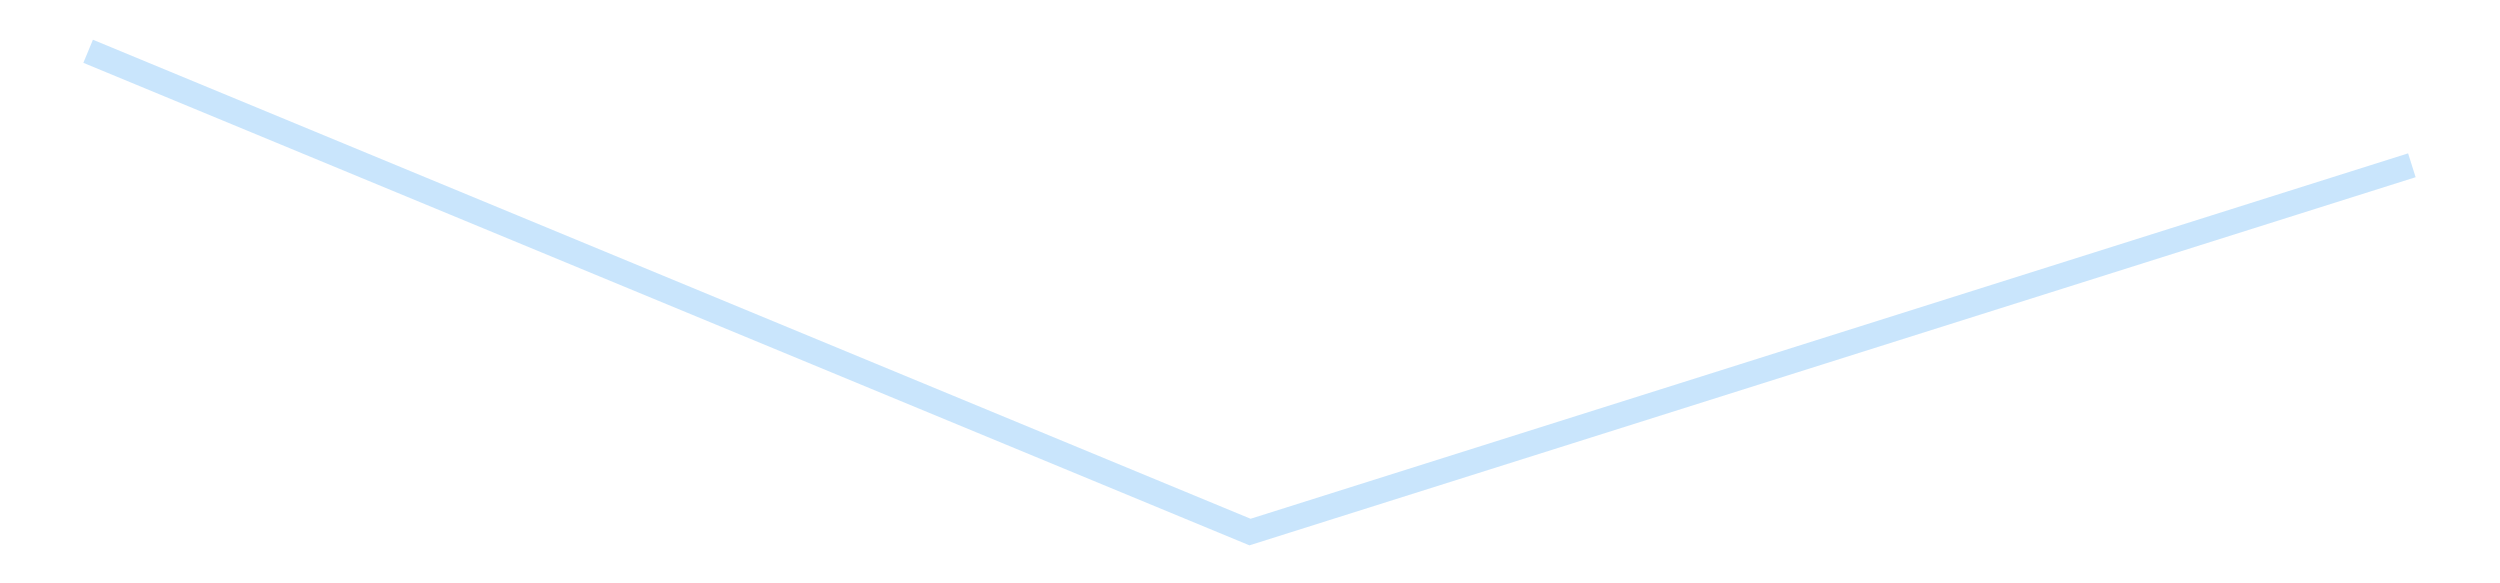 <?xml version='1.0' encoding='utf-8'?>
<svg xmlns="http://www.w3.org/2000/svg" xmlns:xlink="http://www.w3.org/1999/xlink" id="chart-a2fd0f07-0626-4d33-bbe6-a0f06685f763" class="pygal-chart pygal-sparkline" viewBox="0 0 300 70" width="300" height="70"><!--Generated with pygal 3.0.4 (lxml) ©Kozea 2012-2016 on 2025-11-03--><!--http://pygal.org--><!--http://github.com/Kozea/pygal--><defs><style type="text/css">#chart-a2fd0f07-0626-4d33-bbe6-a0f06685f763{-webkit-user-select:none;-webkit-font-smoothing:antialiased;font-family:Consolas,"Liberation Mono",Menlo,Courier,monospace}#chart-a2fd0f07-0626-4d33-bbe6-a0f06685f763 .title{font-family:Consolas,"Liberation Mono",Menlo,Courier,monospace;font-size:16px}#chart-a2fd0f07-0626-4d33-bbe6-a0f06685f763 .legends .legend text{font-family:Consolas,"Liberation Mono",Menlo,Courier,monospace;font-size:14px}#chart-a2fd0f07-0626-4d33-bbe6-a0f06685f763 .axis text{font-family:Consolas,"Liberation Mono",Menlo,Courier,monospace;font-size:10px}#chart-a2fd0f07-0626-4d33-bbe6-a0f06685f763 .axis text.major{font-family:Consolas,"Liberation Mono",Menlo,Courier,monospace;font-size:10px}#chart-a2fd0f07-0626-4d33-bbe6-a0f06685f763 .text-overlay text.value{font-family:Consolas,"Liberation Mono",Menlo,Courier,monospace;font-size:16px}#chart-a2fd0f07-0626-4d33-bbe6-a0f06685f763 .text-overlay text.label{font-family:Consolas,"Liberation Mono",Menlo,Courier,monospace;font-size:10px}#chart-a2fd0f07-0626-4d33-bbe6-a0f06685f763 .tooltip{font-family:Consolas,"Liberation Mono",Menlo,Courier,monospace;font-size:14px}#chart-a2fd0f07-0626-4d33-bbe6-a0f06685f763 text.no_data{font-family:Consolas,"Liberation Mono",Menlo,Courier,monospace;font-size:64px}
#chart-a2fd0f07-0626-4d33-bbe6-a0f06685f763{background-color:transparent}#chart-a2fd0f07-0626-4d33-bbe6-a0f06685f763 path,#chart-a2fd0f07-0626-4d33-bbe6-a0f06685f763 line,#chart-a2fd0f07-0626-4d33-bbe6-a0f06685f763 rect,#chart-a2fd0f07-0626-4d33-bbe6-a0f06685f763 circle{-webkit-transition:150ms;-moz-transition:150ms;transition:150ms}#chart-a2fd0f07-0626-4d33-bbe6-a0f06685f763 .graph &gt; .background{fill:transparent}#chart-a2fd0f07-0626-4d33-bbe6-a0f06685f763 .plot &gt; .background{fill:transparent}#chart-a2fd0f07-0626-4d33-bbe6-a0f06685f763 .graph{fill:rgba(0,0,0,.87)}#chart-a2fd0f07-0626-4d33-bbe6-a0f06685f763 text.no_data{fill:rgba(0,0,0,1)}#chart-a2fd0f07-0626-4d33-bbe6-a0f06685f763 .title{fill:rgba(0,0,0,1)}#chart-a2fd0f07-0626-4d33-bbe6-a0f06685f763 .legends .legend text{fill:rgba(0,0,0,.87)}#chart-a2fd0f07-0626-4d33-bbe6-a0f06685f763 .legends .legend:hover text{fill:rgba(0,0,0,1)}#chart-a2fd0f07-0626-4d33-bbe6-a0f06685f763 .axis .line{stroke:rgba(0,0,0,1)}#chart-a2fd0f07-0626-4d33-bbe6-a0f06685f763 .axis .guide.line{stroke:rgba(0,0,0,.54)}#chart-a2fd0f07-0626-4d33-bbe6-a0f06685f763 .axis .major.line{stroke:rgba(0,0,0,.87)}#chart-a2fd0f07-0626-4d33-bbe6-a0f06685f763 .axis text.major{fill:rgba(0,0,0,1)}#chart-a2fd0f07-0626-4d33-bbe6-a0f06685f763 .axis.y .guides:hover .guide.line,#chart-a2fd0f07-0626-4d33-bbe6-a0f06685f763 .line-graph .axis.x .guides:hover .guide.line,#chart-a2fd0f07-0626-4d33-bbe6-a0f06685f763 .stackedline-graph .axis.x .guides:hover .guide.line,#chart-a2fd0f07-0626-4d33-bbe6-a0f06685f763 .xy-graph .axis.x .guides:hover .guide.line{stroke:rgba(0,0,0,1)}#chart-a2fd0f07-0626-4d33-bbe6-a0f06685f763 .axis .guides:hover text{fill:rgba(0,0,0,1)}#chart-a2fd0f07-0626-4d33-bbe6-a0f06685f763 .reactive{fill-opacity:.7;stroke-opacity:.8;stroke-width:3}#chart-a2fd0f07-0626-4d33-bbe6-a0f06685f763 .ci{stroke:rgba(0,0,0,.87)}#chart-a2fd0f07-0626-4d33-bbe6-a0f06685f763 .reactive.active,#chart-a2fd0f07-0626-4d33-bbe6-a0f06685f763 .active .reactive{fill-opacity:.8;stroke-opacity:.9;stroke-width:4}#chart-a2fd0f07-0626-4d33-bbe6-a0f06685f763 .ci .reactive.active{stroke-width:1.5}#chart-a2fd0f07-0626-4d33-bbe6-a0f06685f763 .series text{fill:rgba(0,0,0,1)}#chart-a2fd0f07-0626-4d33-bbe6-a0f06685f763 .tooltip rect{fill:transparent;stroke:rgba(0,0,0,1);-webkit-transition:opacity 150ms;-moz-transition:opacity 150ms;transition:opacity 150ms}#chart-a2fd0f07-0626-4d33-bbe6-a0f06685f763 .tooltip .label{fill:rgba(0,0,0,.87)}#chart-a2fd0f07-0626-4d33-bbe6-a0f06685f763 .tooltip .label{fill:rgba(0,0,0,.87)}#chart-a2fd0f07-0626-4d33-bbe6-a0f06685f763 .tooltip .legend{font-size:.8em;fill:rgba(0,0,0,.54)}#chart-a2fd0f07-0626-4d33-bbe6-a0f06685f763 .tooltip .x_label{font-size:.6em;fill:rgba(0,0,0,1)}#chart-a2fd0f07-0626-4d33-bbe6-a0f06685f763 .tooltip .xlink{font-size:.5em;text-decoration:underline}#chart-a2fd0f07-0626-4d33-bbe6-a0f06685f763 .tooltip .value{font-size:1.5em}#chart-a2fd0f07-0626-4d33-bbe6-a0f06685f763 .bound{font-size:.5em}#chart-a2fd0f07-0626-4d33-bbe6-a0f06685f763 .max-value{font-size:.75em;fill:rgba(0,0,0,.54)}#chart-a2fd0f07-0626-4d33-bbe6-a0f06685f763 .map-element{fill:transparent;stroke:rgba(0,0,0,.54) !important}#chart-a2fd0f07-0626-4d33-bbe6-a0f06685f763 .map-element .reactive{fill-opacity:inherit;stroke-opacity:inherit}#chart-a2fd0f07-0626-4d33-bbe6-a0f06685f763 .color-0,#chart-a2fd0f07-0626-4d33-bbe6-a0f06685f763 .color-0 a:visited{stroke:#bbdefb;fill:#bbdefb}#chart-a2fd0f07-0626-4d33-bbe6-a0f06685f763 .text-overlay .color-0 text{fill:black}
#chart-a2fd0f07-0626-4d33-bbe6-a0f06685f763 text.no_data{text-anchor:middle}#chart-a2fd0f07-0626-4d33-bbe6-a0f06685f763 .guide.line{fill:none}#chart-a2fd0f07-0626-4d33-bbe6-a0f06685f763 .centered{text-anchor:middle}#chart-a2fd0f07-0626-4d33-bbe6-a0f06685f763 .title{text-anchor:middle}#chart-a2fd0f07-0626-4d33-bbe6-a0f06685f763 .legends .legend text{fill-opacity:1}#chart-a2fd0f07-0626-4d33-bbe6-a0f06685f763 .axis.x text{text-anchor:middle}#chart-a2fd0f07-0626-4d33-bbe6-a0f06685f763 .axis.x:not(.web) text[transform]{text-anchor:start}#chart-a2fd0f07-0626-4d33-bbe6-a0f06685f763 .axis.x:not(.web) text[transform].backwards{text-anchor:end}#chart-a2fd0f07-0626-4d33-bbe6-a0f06685f763 .axis.y text{text-anchor:end}#chart-a2fd0f07-0626-4d33-bbe6-a0f06685f763 .axis.y text[transform].backwards{text-anchor:start}#chart-a2fd0f07-0626-4d33-bbe6-a0f06685f763 .axis.y2 text{text-anchor:start}#chart-a2fd0f07-0626-4d33-bbe6-a0f06685f763 .axis.y2 text[transform].backwards{text-anchor:end}#chart-a2fd0f07-0626-4d33-bbe6-a0f06685f763 .axis .guide.line{stroke-dasharray:4,4;stroke:black}#chart-a2fd0f07-0626-4d33-bbe6-a0f06685f763 .axis .major.guide.line{stroke-dasharray:6,6;stroke:black}#chart-a2fd0f07-0626-4d33-bbe6-a0f06685f763 .horizontal .axis.y .guide.line,#chart-a2fd0f07-0626-4d33-bbe6-a0f06685f763 .horizontal .axis.y2 .guide.line,#chart-a2fd0f07-0626-4d33-bbe6-a0f06685f763 .vertical .axis.x .guide.line{opacity:0}#chart-a2fd0f07-0626-4d33-bbe6-a0f06685f763 .horizontal .axis.always_show .guide.line,#chart-a2fd0f07-0626-4d33-bbe6-a0f06685f763 .vertical .axis.always_show .guide.line{opacity:1 !important}#chart-a2fd0f07-0626-4d33-bbe6-a0f06685f763 .axis.y .guides:hover .guide.line,#chart-a2fd0f07-0626-4d33-bbe6-a0f06685f763 .axis.y2 .guides:hover .guide.line,#chart-a2fd0f07-0626-4d33-bbe6-a0f06685f763 .axis.x .guides:hover .guide.line{opacity:1}#chart-a2fd0f07-0626-4d33-bbe6-a0f06685f763 .axis .guides:hover text{opacity:1}#chart-a2fd0f07-0626-4d33-bbe6-a0f06685f763 .nofill{fill:none}#chart-a2fd0f07-0626-4d33-bbe6-a0f06685f763 .subtle-fill{fill-opacity:.2}#chart-a2fd0f07-0626-4d33-bbe6-a0f06685f763 .dot{stroke-width:1px;fill-opacity:1;stroke-opacity:1}#chart-a2fd0f07-0626-4d33-bbe6-a0f06685f763 .dot.active{stroke-width:5px}#chart-a2fd0f07-0626-4d33-bbe6-a0f06685f763 .dot.negative{fill:transparent}#chart-a2fd0f07-0626-4d33-bbe6-a0f06685f763 text,#chart-a2fd0f07-0626-4d33-bbe6-a0f06685f763 tspan{stroke:none !important}#chart-a2fd0f07-0626-4d33-bbe6-a0f06685f763 .series text.active{opacity:1}#chart-a2fd0f07-0626-4d33-bbe6-a0f06685f763 .tooltip rect{fill-opacity:.95;stroke-width:.5}#chart-a2fd0f07-0626-4d33-bbe6-a0f06685f763 .tooltip text{fill-opacity:1}#chart-a2fd0f07-0626-4d33-bbe6-a0f06685f763 .showable{visibility:hidden}#chart-a2fd0f07-0626-4d33-bbe6-a0f06685f763 .showable.shown{visibility:visible}#chart-a2fd0f07-0626-4d33-bbe6-a0f06685f763 .gauge-background{fill:rgba(229,229,229,1);stroke:none}#chart-a2fd0f07-0626-4d33-bbe6-a0f06685f763 .bg-lines{stroke:transparent;stroke-width:2px}</style><script type="text/javascript">window.pygal = window.pygal || {};window.pygal.config = window.pygal.config || {};window.pygal.config['a2fd0f07-0626-4d33-bbe6-a0f06685f763'] = {"allow_interruptions": false, "box_mode": "extremes", "classes": ["pygal-chart", "pygal-sparkline"], "css": ["file://style.css", "file://graph.css"], "defs": [], "disable_xml_declaration": false, "dots_size": 2.5, "dynamic_print_values": false, "explicit_size": true, "fill": false, "force_uri_protocol": "https", "formatter": null, "half_pie": false, "height": 70, "include_x_axis": false, "inner_radius": 0, "interpolate": null, "interpolation_parameters": {}, "interpolation_precision": 250, "inverse_y_axis": false, "js": [], "legend_at_bottom": false, "legend_at_bottom_columns": null, "legend_box_size": 12, "logarithmic": false, "margin": 5, "margin_bottom": null, "margin_left": null, "margin_right": null, "margin_top": null, "max_scale": 2, "min_scale": 1, "missing_value_fill_truncation": "x", "no_data_text": "", "no_prefix": false, "order_min": null, "pretty_print": false, "print_labels": false, "print_values": false, "print_values_position": "center", "print_zeroes": true, "range": null, "rounded_bars": null, "secondary_range": null, "show_dots": false, "show_legend": false, "show_minor_x_labels": true, "show_minor_y_labels": true, "show_only_major_dots": false, "show_x_guides": false, "show_x_labels": false, "show_y_guides": true, "show_y_labels": false, "spacing": 0, "stack_from_top": false, "strict": false, "stroke": true, "stroke_style": null, "style": {"background": "transparent", "ci_colors": [], "colors": ["#bbdefb"], "dot_opacity": "1", "font_family": "Consolas, \"Liberation Mono\", Menlo, Courier, monospace", "foreground": "rgba(0, 0, 0, .87)", "foreground_strong": "rgba(0, 0, 0, 1)", "foreground_subtle": "rgba(0, 0, 0, .54)", "guide_stroke_color": "black", "guide_stroke_dasharray": "4,4", "label_font_family": "Consolas, \"Liberation Mono\", Menlo, Courier, monospace", "label_font_size": 10, "legend_font_family": "Consolas, \"Liberation Mono\", Menlo, Courier, monospace", "legend_font_size": 14, "major_guide_stroke_color": "black", "major_guide_stroke_dasharray": "6,6", "major_label_font_family": "Consolas, \"Liberation Mono\", Menlo, Courier, monospace", "major_label_font_size": 10, "no_data_font_family": "Consolas, \"Liberation Mono\", Menlo, Courier, monospace", "no_data_font_size": 64, "opacity": ".7", "opacity_hover": ".8", "plot_background": "transparent", "stroke_opacity": ".8", "stroke_opacity_hover": ".9", "stroke_width": 3, "stroke_width_hover": "4", "title_font_family": "Consolas, \"Liberation Mono\", Menlo, Courier, monospace", "title_font_size": 16, "tooltip_font_family": "Consolas, \"Liberation Mono\", Menlo, Courier, monospace", "tooltip_font_size": 14, "transition": "150ms", "value_background": "rgba(229, 229, 229, 1)", "value_colors": [], "value_font_family": "Consolas, \"Liberation Mono\", Menlo, Courier, monospace", "value_font_size": 16, "value_label_font_family": "Consolas, \"Liberation Mono\", Menlo, Courier, monospace", "value_label_font_size": 10}, "title": null, "tooltip_border_radius": 0, "tooltip_fancy_mode": true, "truncate_label": null, "truncate_legend": null, "width": 300, "x_label_rotation": 0, "x_labels": null, "x_labels_major": null, "x_labels_major_count": null, "x_labels_major_every": null, "x_title": null, "xrange": null, "y_label_rotation": 0, "y_labels": null, "y_labels_major": null, "y_labels_major_count": null, "y_labels_major_every": null, "y_title": null, "zero": 0, "legends": [""]}</script></defs><title>Pygal</title><g class="graph line-graph vertical"><rect x="0" y="0" width="300" height="70" class="background"/><g transform="translate(5, 5)" class="plot"><rect x="0" y="0" width="290" height="60" class="background"/><g class="series serie-0 color-0"><path d="M5.577 1.154 L145 58.846 284.423 14.833" class="line reactive nofill"/></g></g><g class="titles"/><g transform="translate(5, 5)" class="plot overlay"><g class="series serie-0 color-0"/></g><g transform="translate(5, 5)" class="plot text-overlay"><g class="series serie-0 color-0"/></g><g transform="translate(5, 5)" class="plot tooltip-overlay"><g transform="translate(0 0)" style="opacity: 0" class="tooltip"><rect rx="0" ry="0" width="0" height="0" class="tooltip-box"/><g class="text"/></g></g></g></svg>